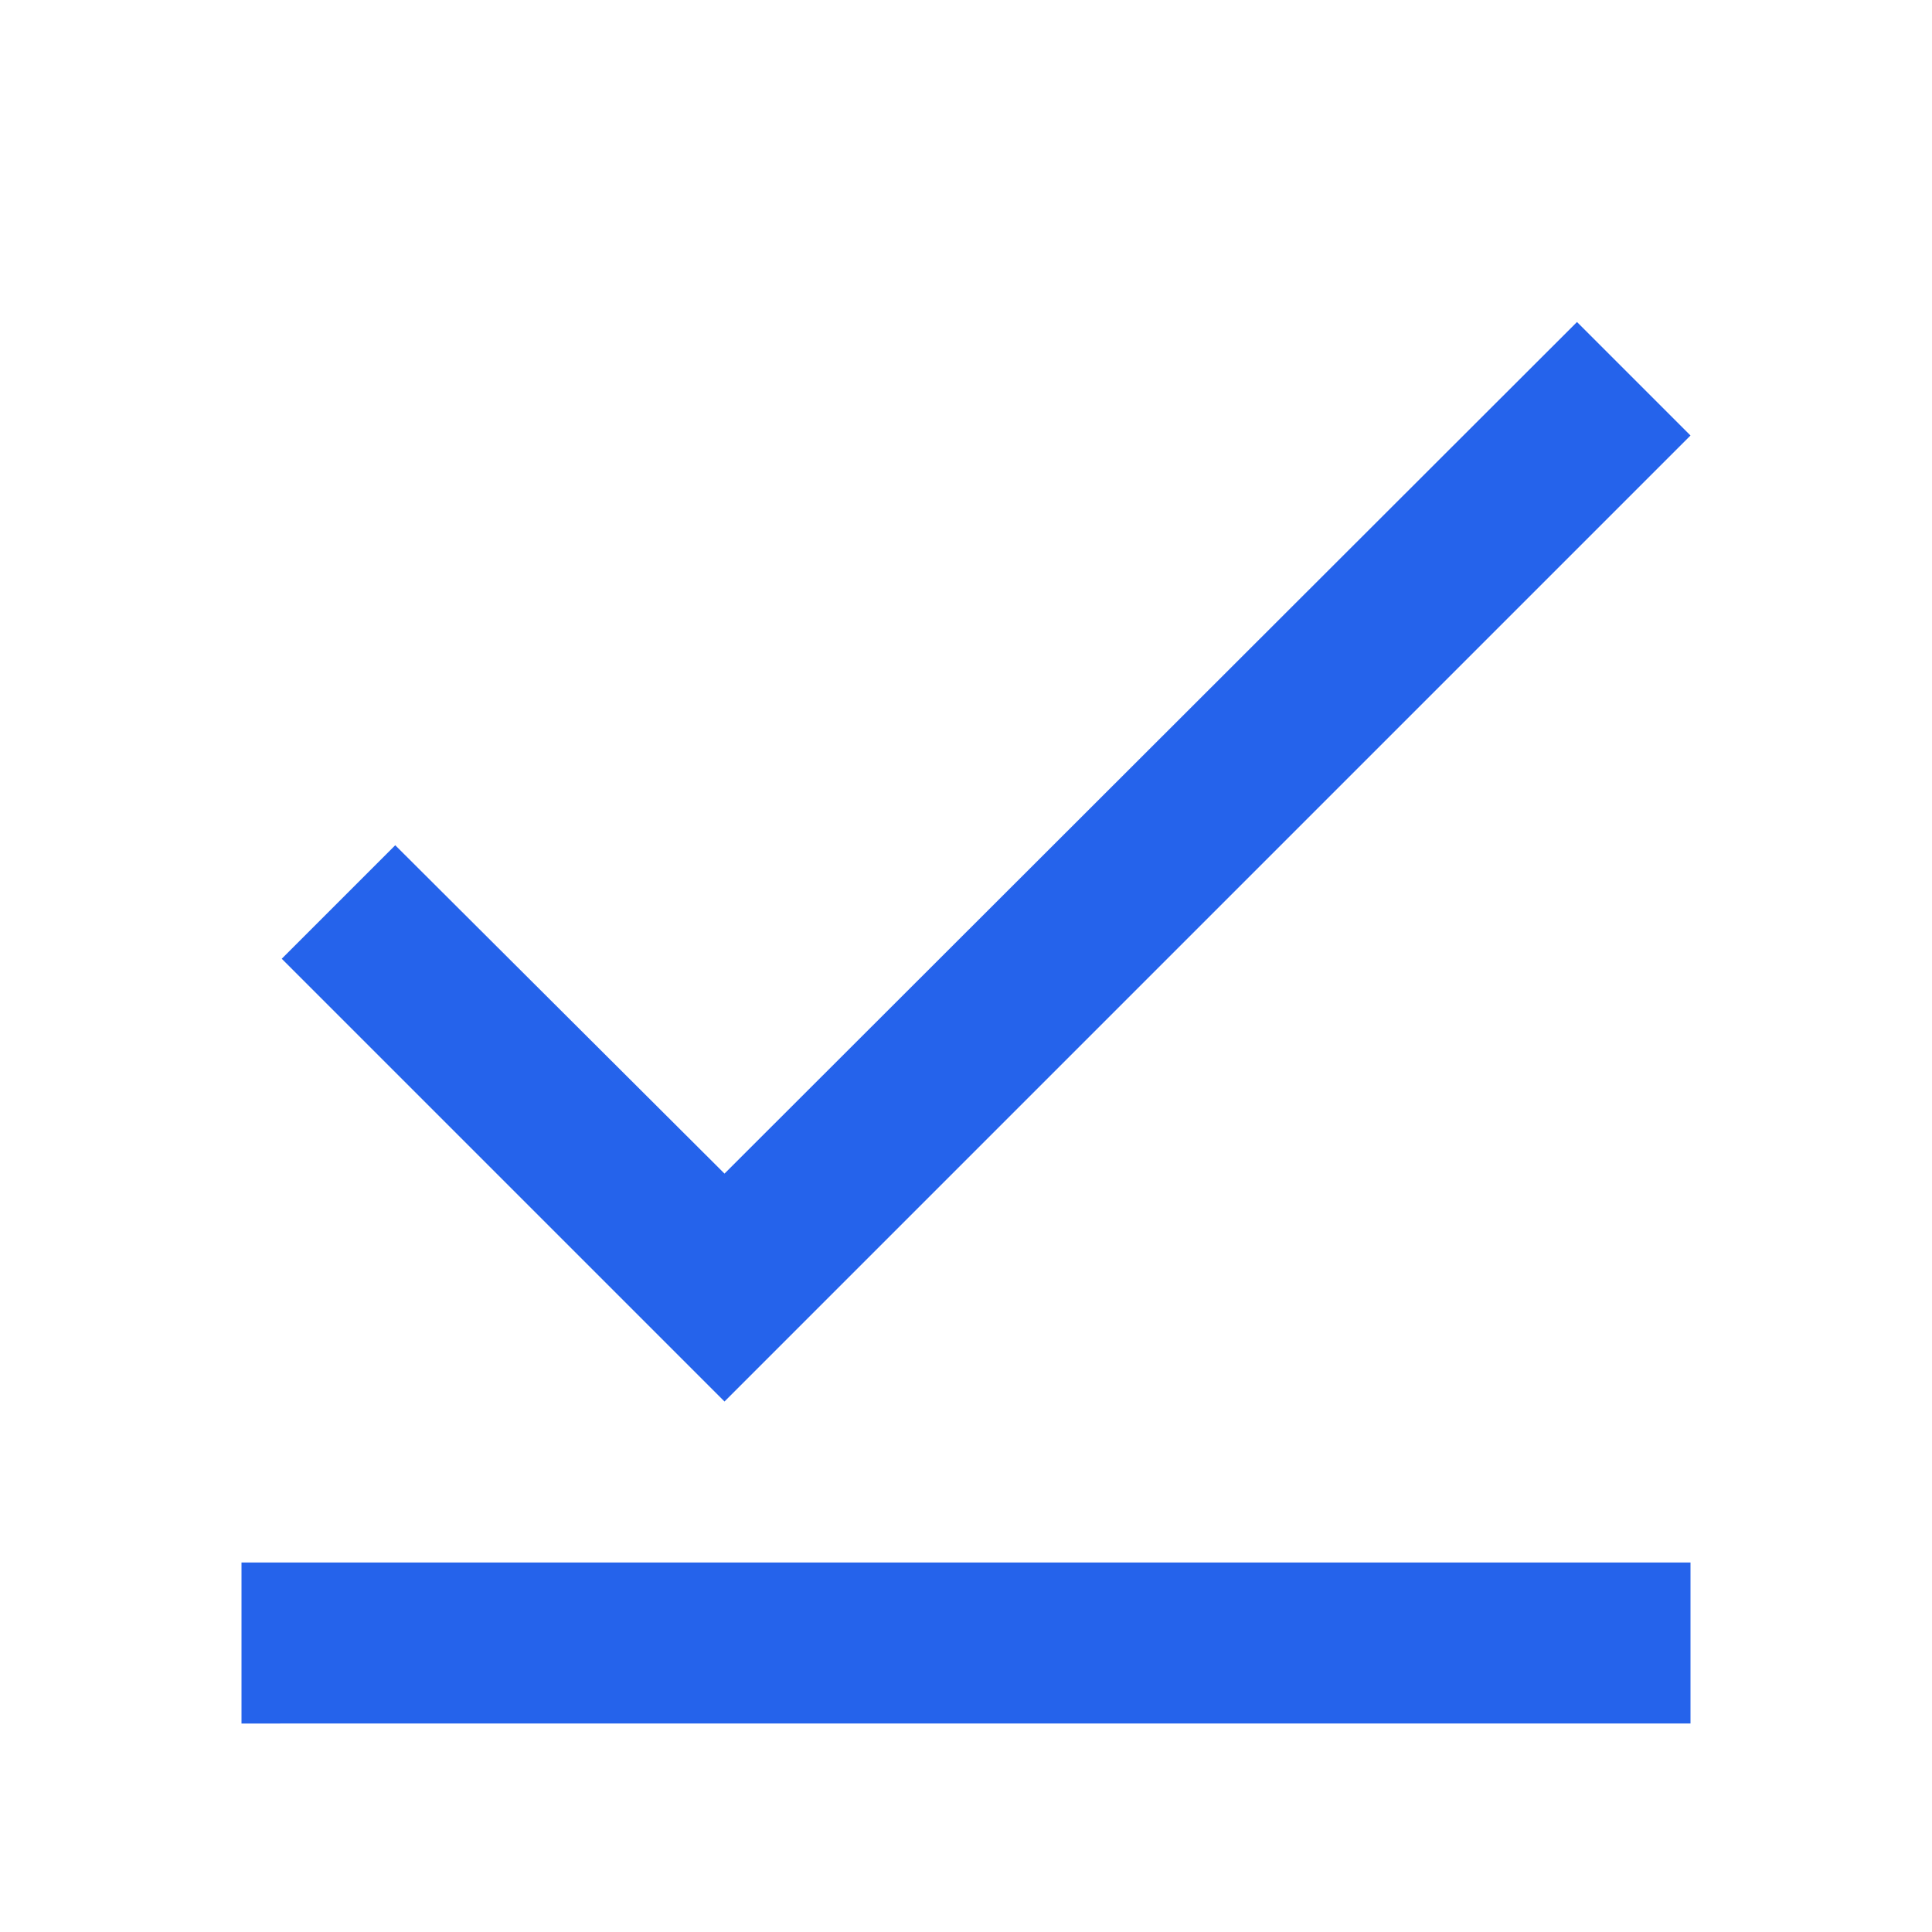 <svg xmlns="http://www.w3.org/2000/svg" width="64" height="64" xmlns:v="https://vecta.io/nano">
  <path d="M56 14.427l-32 32L9.333 31.76l3.76-3.76L24 38.877l28.24-28.21 3.76 3.76M8 57.094V51.76h48v5.333z"
    fill="#2563eb" />
</svg>